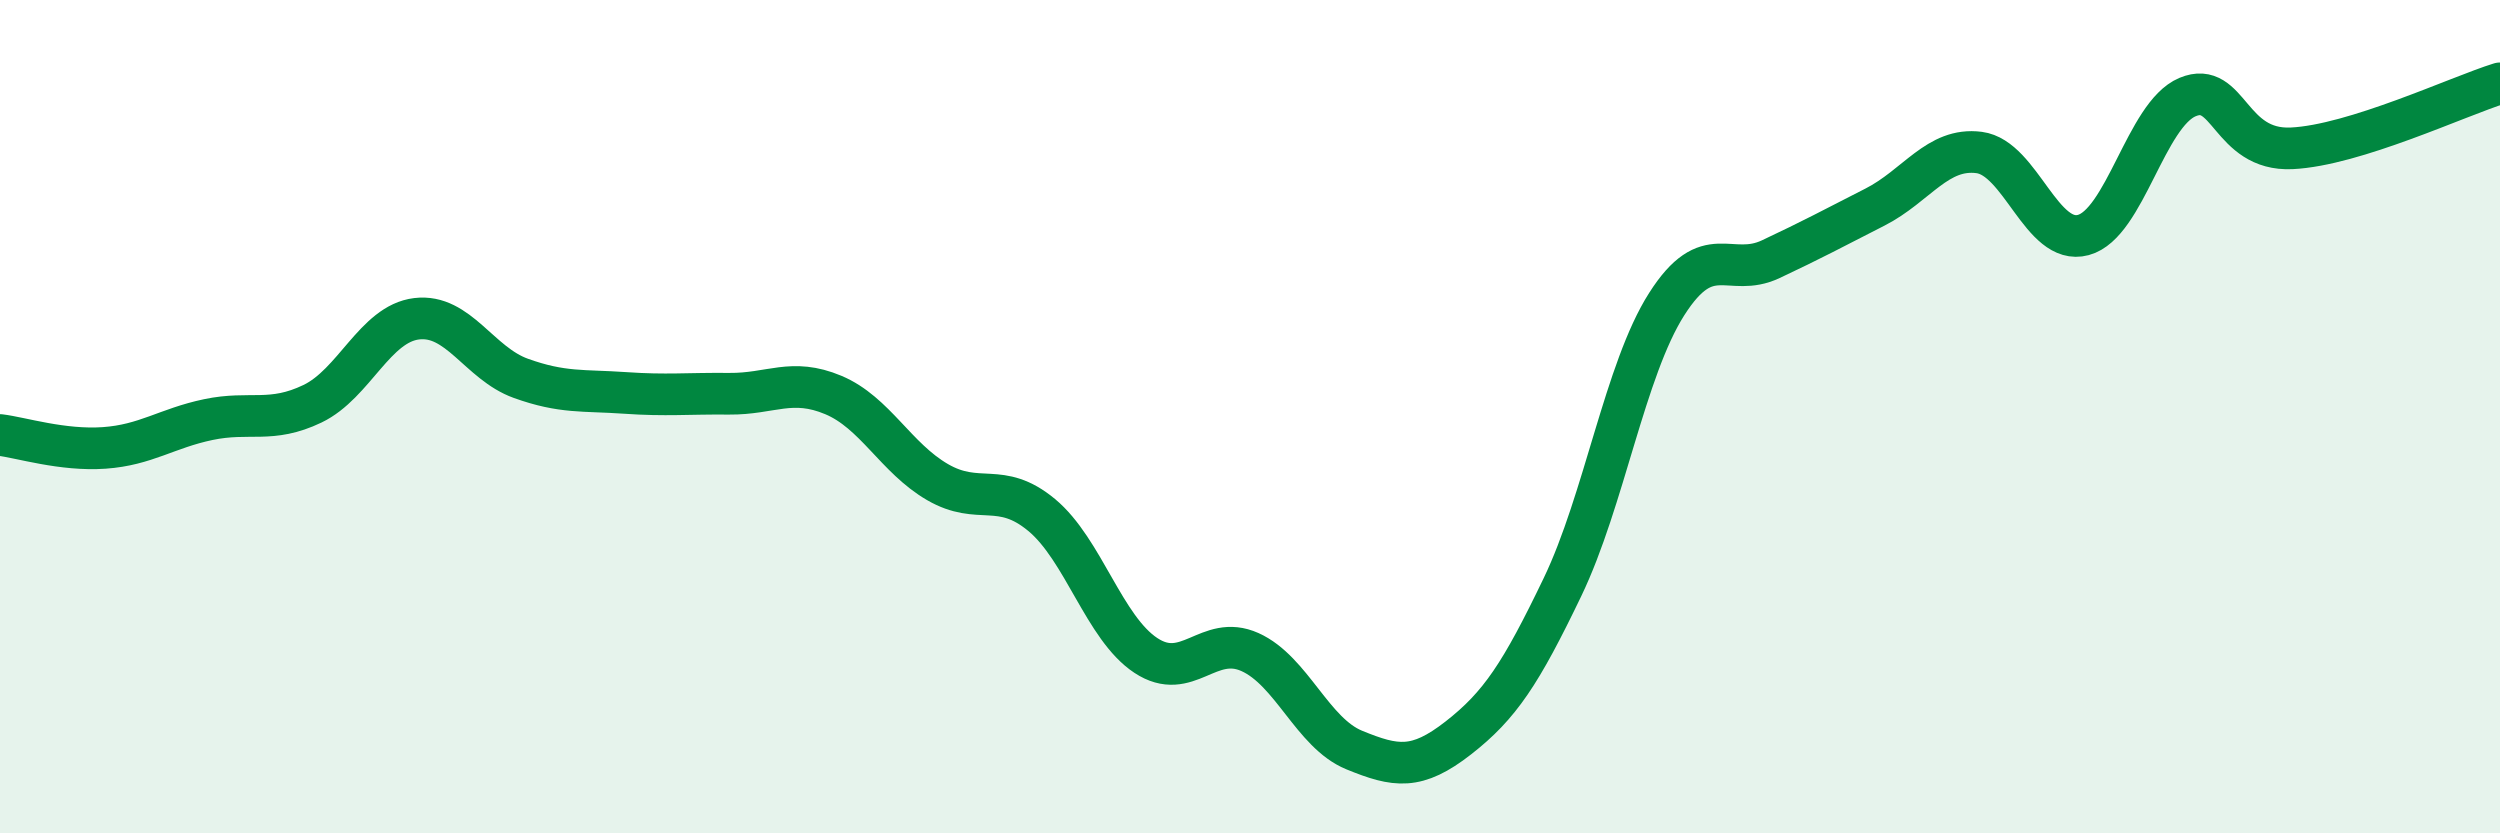 
    <svg width="60" height="20" viewBox="0 0 60 20" xmlns="http://www.w3.org/2000/svg">
      <path
        d="M 0,10.44 C 0.5,10.5 1.5,10.82 2.5,10.75 C 3.5,10.68 4,10.28 5,10.07 C 6,9.86 6.5,10.17 7.5,9.69 C 8.5,9.21 9,7.77 10,7.65 C 11,7.53 11.5,8.72 12.5,9.08 C 13.5,9.44 14,9.36 15,9.43 C 16,9.5 16.5,9.44 17.5,9.45 C 18.5,9.46 19,9.06 20,9.48 C 21,9.9 21.5,10.99 22.5,11.57 C 23.5,12.15 24,11.53 25,12.36 C 26,13.19 26.5,15.07 27.5,15.73 C 28.5,16.39 29,15.2 30,15.65 C 31,16.1 31.5,17.59 32.5,18 C 33.5,18.41 34,18.49 35,17.71 C 36,16.93 36.5,16.17 37.5,14.09 C 38.5,12.01 39,8.87 40,7.3 C 41,5.73 41.5,6.69 42.5,6.22 C 43.5,5.75 44,5.48 45,4.97 C 46,4.46 46.5,3.53 47.5,3.66 C 48.5,3.79 49,5.91 50,5.64 C 51,5.37 51.5,2.75 52.5,2.33 C 53.5,1.91 53.5,3.63 55,3.56 C 56.5,3.49 59,2.31 60,2L60 20L0 20Z"
        fill="#008740"
        opacity="0.1"
        stroke-linecap="round"
        stroke-linejoin="round"
      />
      <path
        d="M 0,10.44 C 0.5,10.5 1.5,10.82 2.5,10.75 C 3.5,10.68 4,10.28 5,10.07 C 6,9.86 6.5,10.17 7.5,9.69 C 8.5,9.21 9,7.77 10,7.65 C 11,7.53 11.5,8.72 12.5,9.08 C 13.5,9.44 14,9.36 15,9.43 C 16,9.5 16.5,9.44 17.5,9.45 C 18.5,9.46 19,9.06 20,9.48 C 21,9.9 21.5,10.99 22.5,11.57 C 23.5,12.15 24,11.53 25,12.36 C 26,13.19 26.5,15.07 27.5,15.73 C 28.5,16.39 29,15.2 30,15.65 C 31,16.1 31.5,17.59 32.5,18 C 33.5,18.41 34,18.49 35,17.71 C 36,16.93 36.5,16.17 37.5,14.09 C 38.5,12.01 39,8.87 40,7.3 C 41,5.73 41.5,6.69 42.5,6.22 C 43.5,5.75 44,5.48 45,4.97 C 46,4.46 46.5,3.53 47.5,3.66 C 48.5,3.79 49,5.91 50,5.64 C 51,5.37 51.5,2.75 52.5,2.33 C 53.5,1.91 53.5,3.63 55,3.56 C 56.5,3.49 59,2.31 60,2"
        stroke="#008740"
        stroke-width="1"
        fill="none"
        stroke-linecap="round"
        stroke-linejoin="round"
      />
    </svg>
  